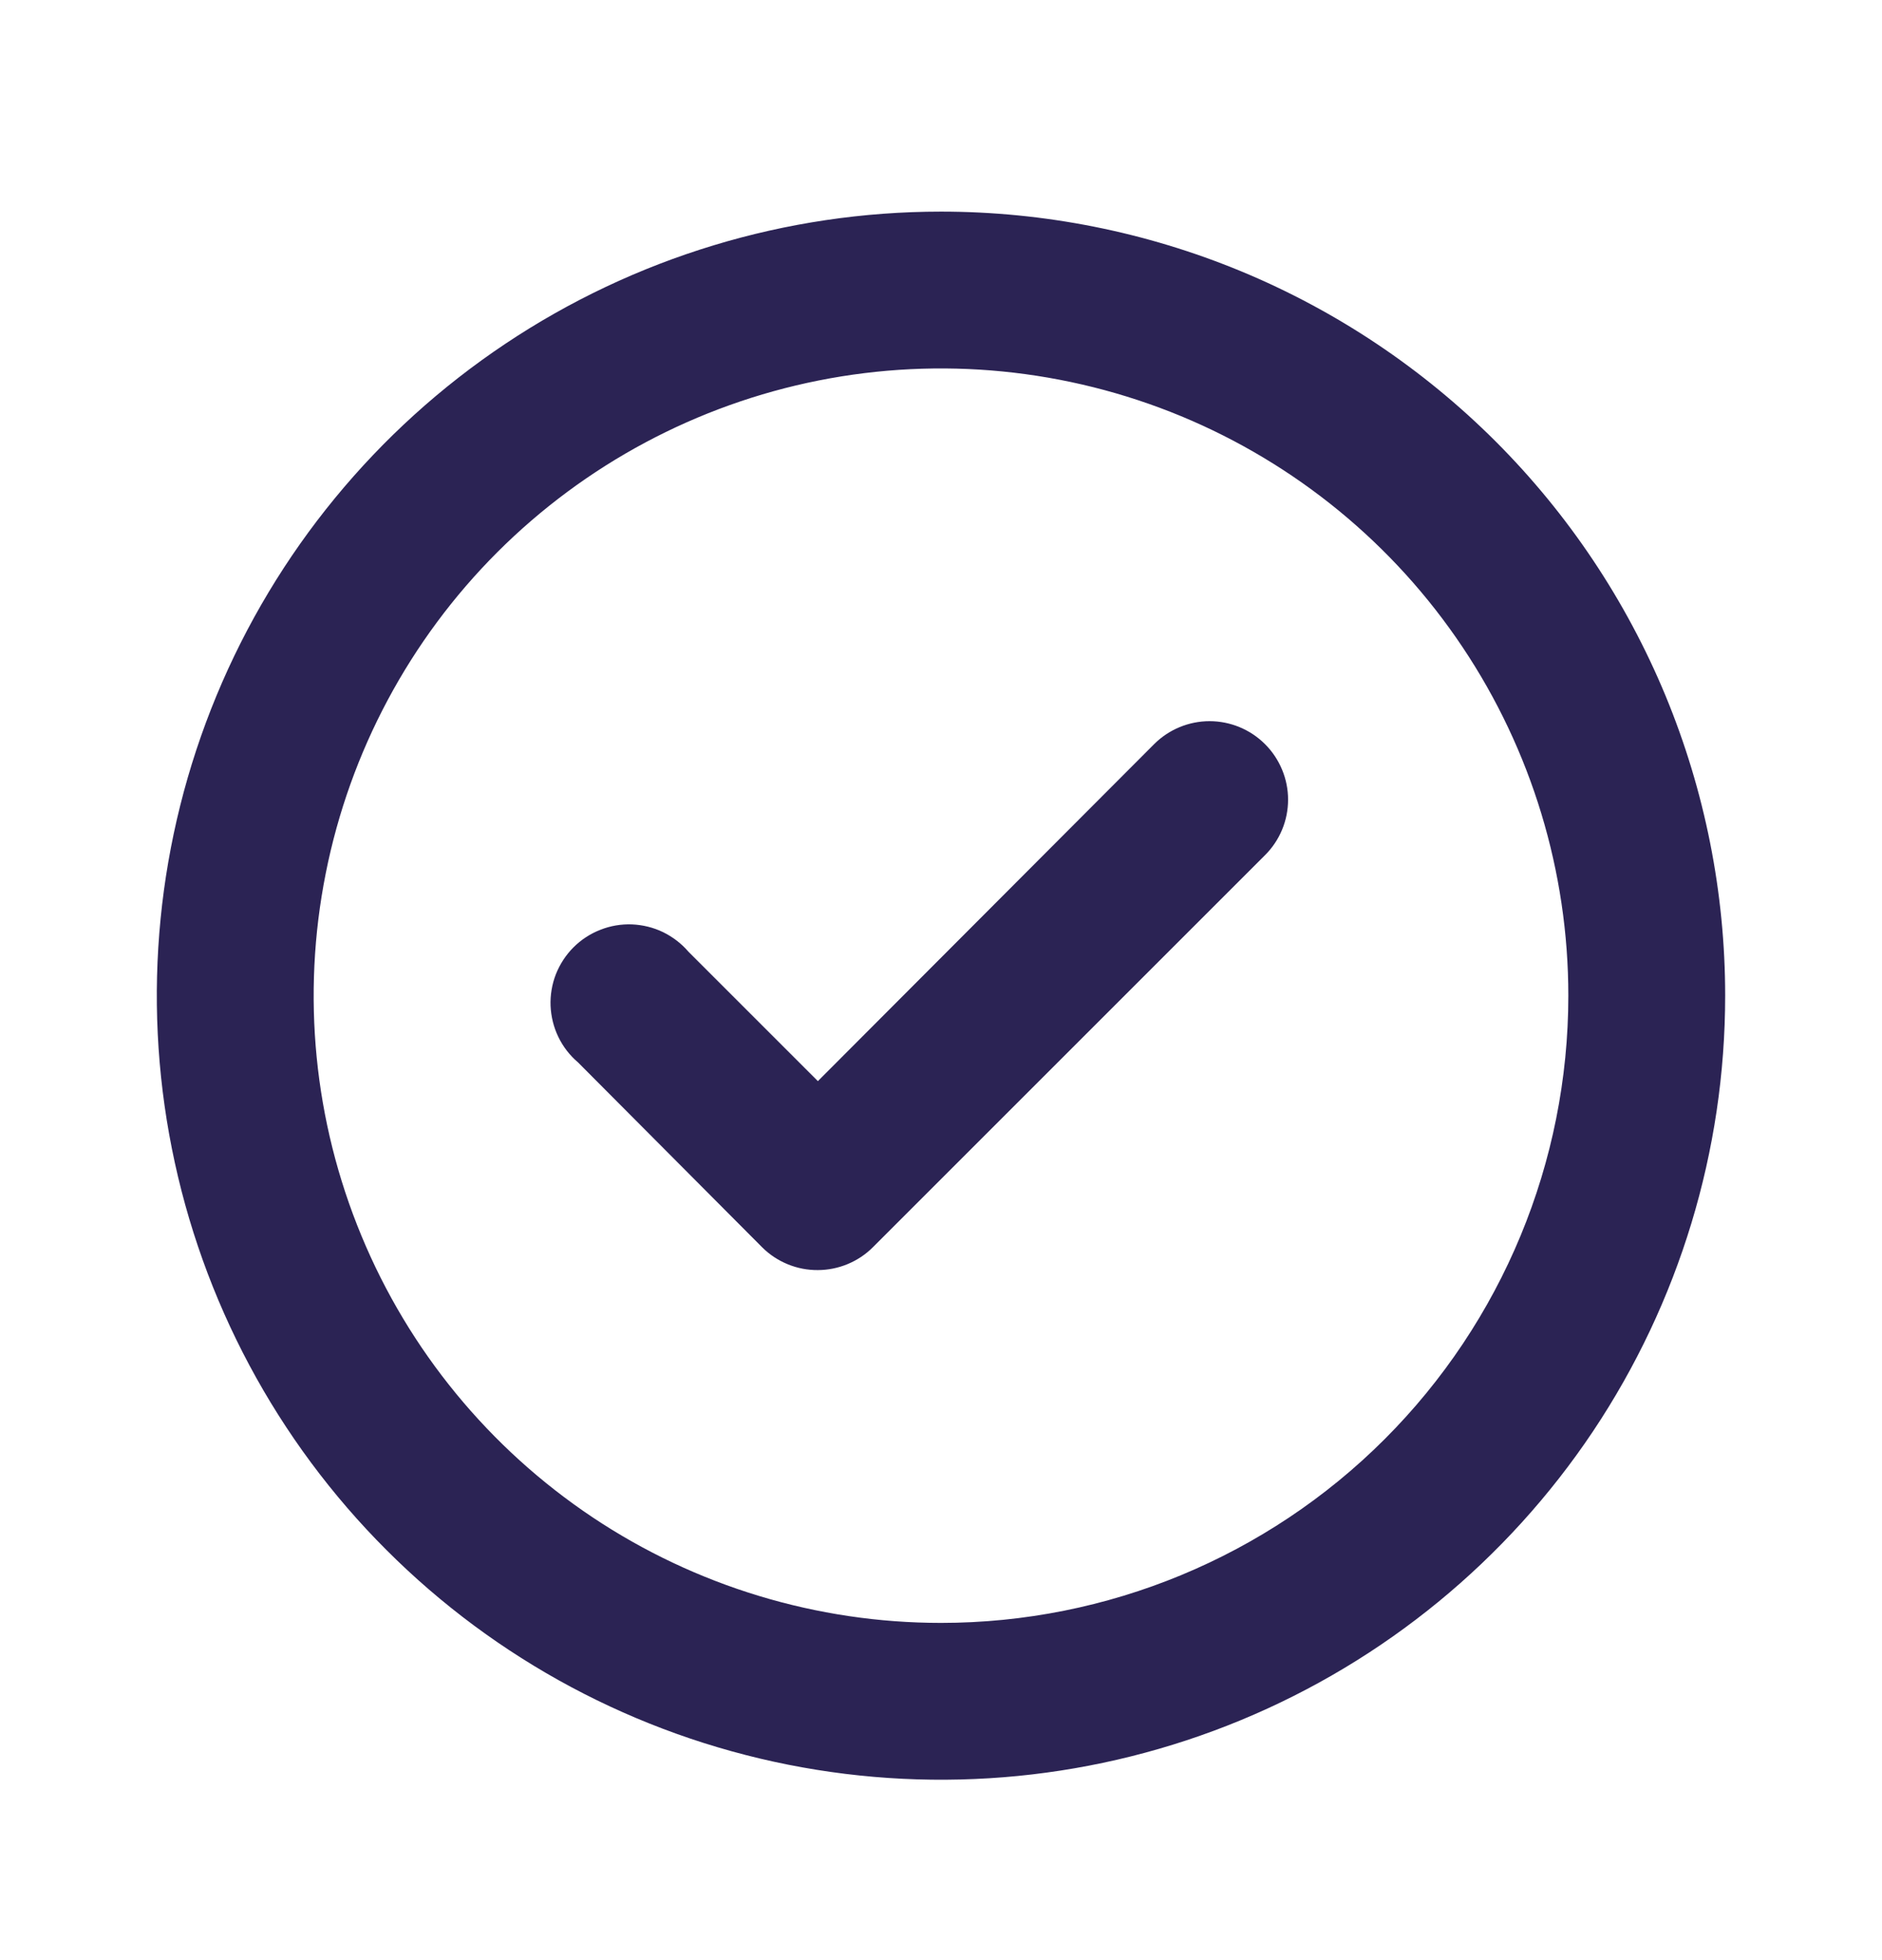 <svg width="24" height="25" viewBox="0 0 24 25" fill="none" xmlns="http://www.w3.org/2000/svg">
<path d="M14.72 9.489L10.43 13.789L8.78 12.139C8.69 12.034 8.58 11.95 8.456 11.889C8.332 11.829 8.197 11.796 8.059 11.79C7.921 11.785 7.784 11.808 7.656 11.859C7.527 11.909 7.411 11.985 7.313 12.083C7.216 12.18 7.14 12.297 7.089 12.425C7.039 12.553 7.016 12.691 7.021 12.828C7.027 12.966 7.06 13.101 7.12 13.225C7.18 13.349 7.265 13.46 7.37 13.549L9.72 15.909C9.813 16.002 9.924 16.075 10.046 16.125C10.168 16.175 10.298 16.2 10.43 16.199C10.692 16.198 10.944 16.094 11.13 15.909L16.13 10.909C16.224 10.816 16.298 10.706 16.349 10.584C16.4 10.462 16.426 10.331 16.426 10.199C16.426 10.067 16.4 9.937 16.349 9.815C16.298 9.693 16.224 9.582 16.13 9.489C15.943 9.303 15.689 9.198 15.425 9.198C15.161 9.198 14.907 9.303 14.72 9.489ZM12 2.699C10.022 2.699 8.089 3.286 6.444 4.385C4.8 5.483 3.518 7.045 2.761 8.872C2.004 10.7 1.806 12.71 2.192 14.65C2.578 16.59 3.53 18.372 4.929 19.77C6.327 21.169 8.109 22.121 10.049 22.507C11.989 22.893 14 22.695 15.827 21.938C17.654 21.181 19.216 19.899 20.315 18.255C21.413 16.61 22 14.677 22 12.699C22 11.386 21.741 10.086 21.239 8.872C20.736 7.659 20 6.557 19.071 5.628C18.142 4.7 17.04 3.963 15.827 3.46C14.614 2.958 13.313 2.699 12 2.699ZM12 20.699C10.418 20.699 8.871 20.23 7.555 19.351C6.24 18.472 5.214 17.223 4.609 15.761C4.003 14.299 3.845 12.69 4.154 11.139C4.462 9.587 5.224 8.161 6.343 7.042C7.462 5.924 8.887 5.162 10.439 4.853C11.991 4.544 13.6 4.703 15.062 5.308C16.523 5.914 17.773 6.939 18.652 8.255C19.531 9.57 20 11.117 20 12.699C20 14.821 19.157 16.856 17.657 18.356C16.157 19.856 14.122 20.699 12 20.699Z" fill="#2B2354"/>
</svg>
